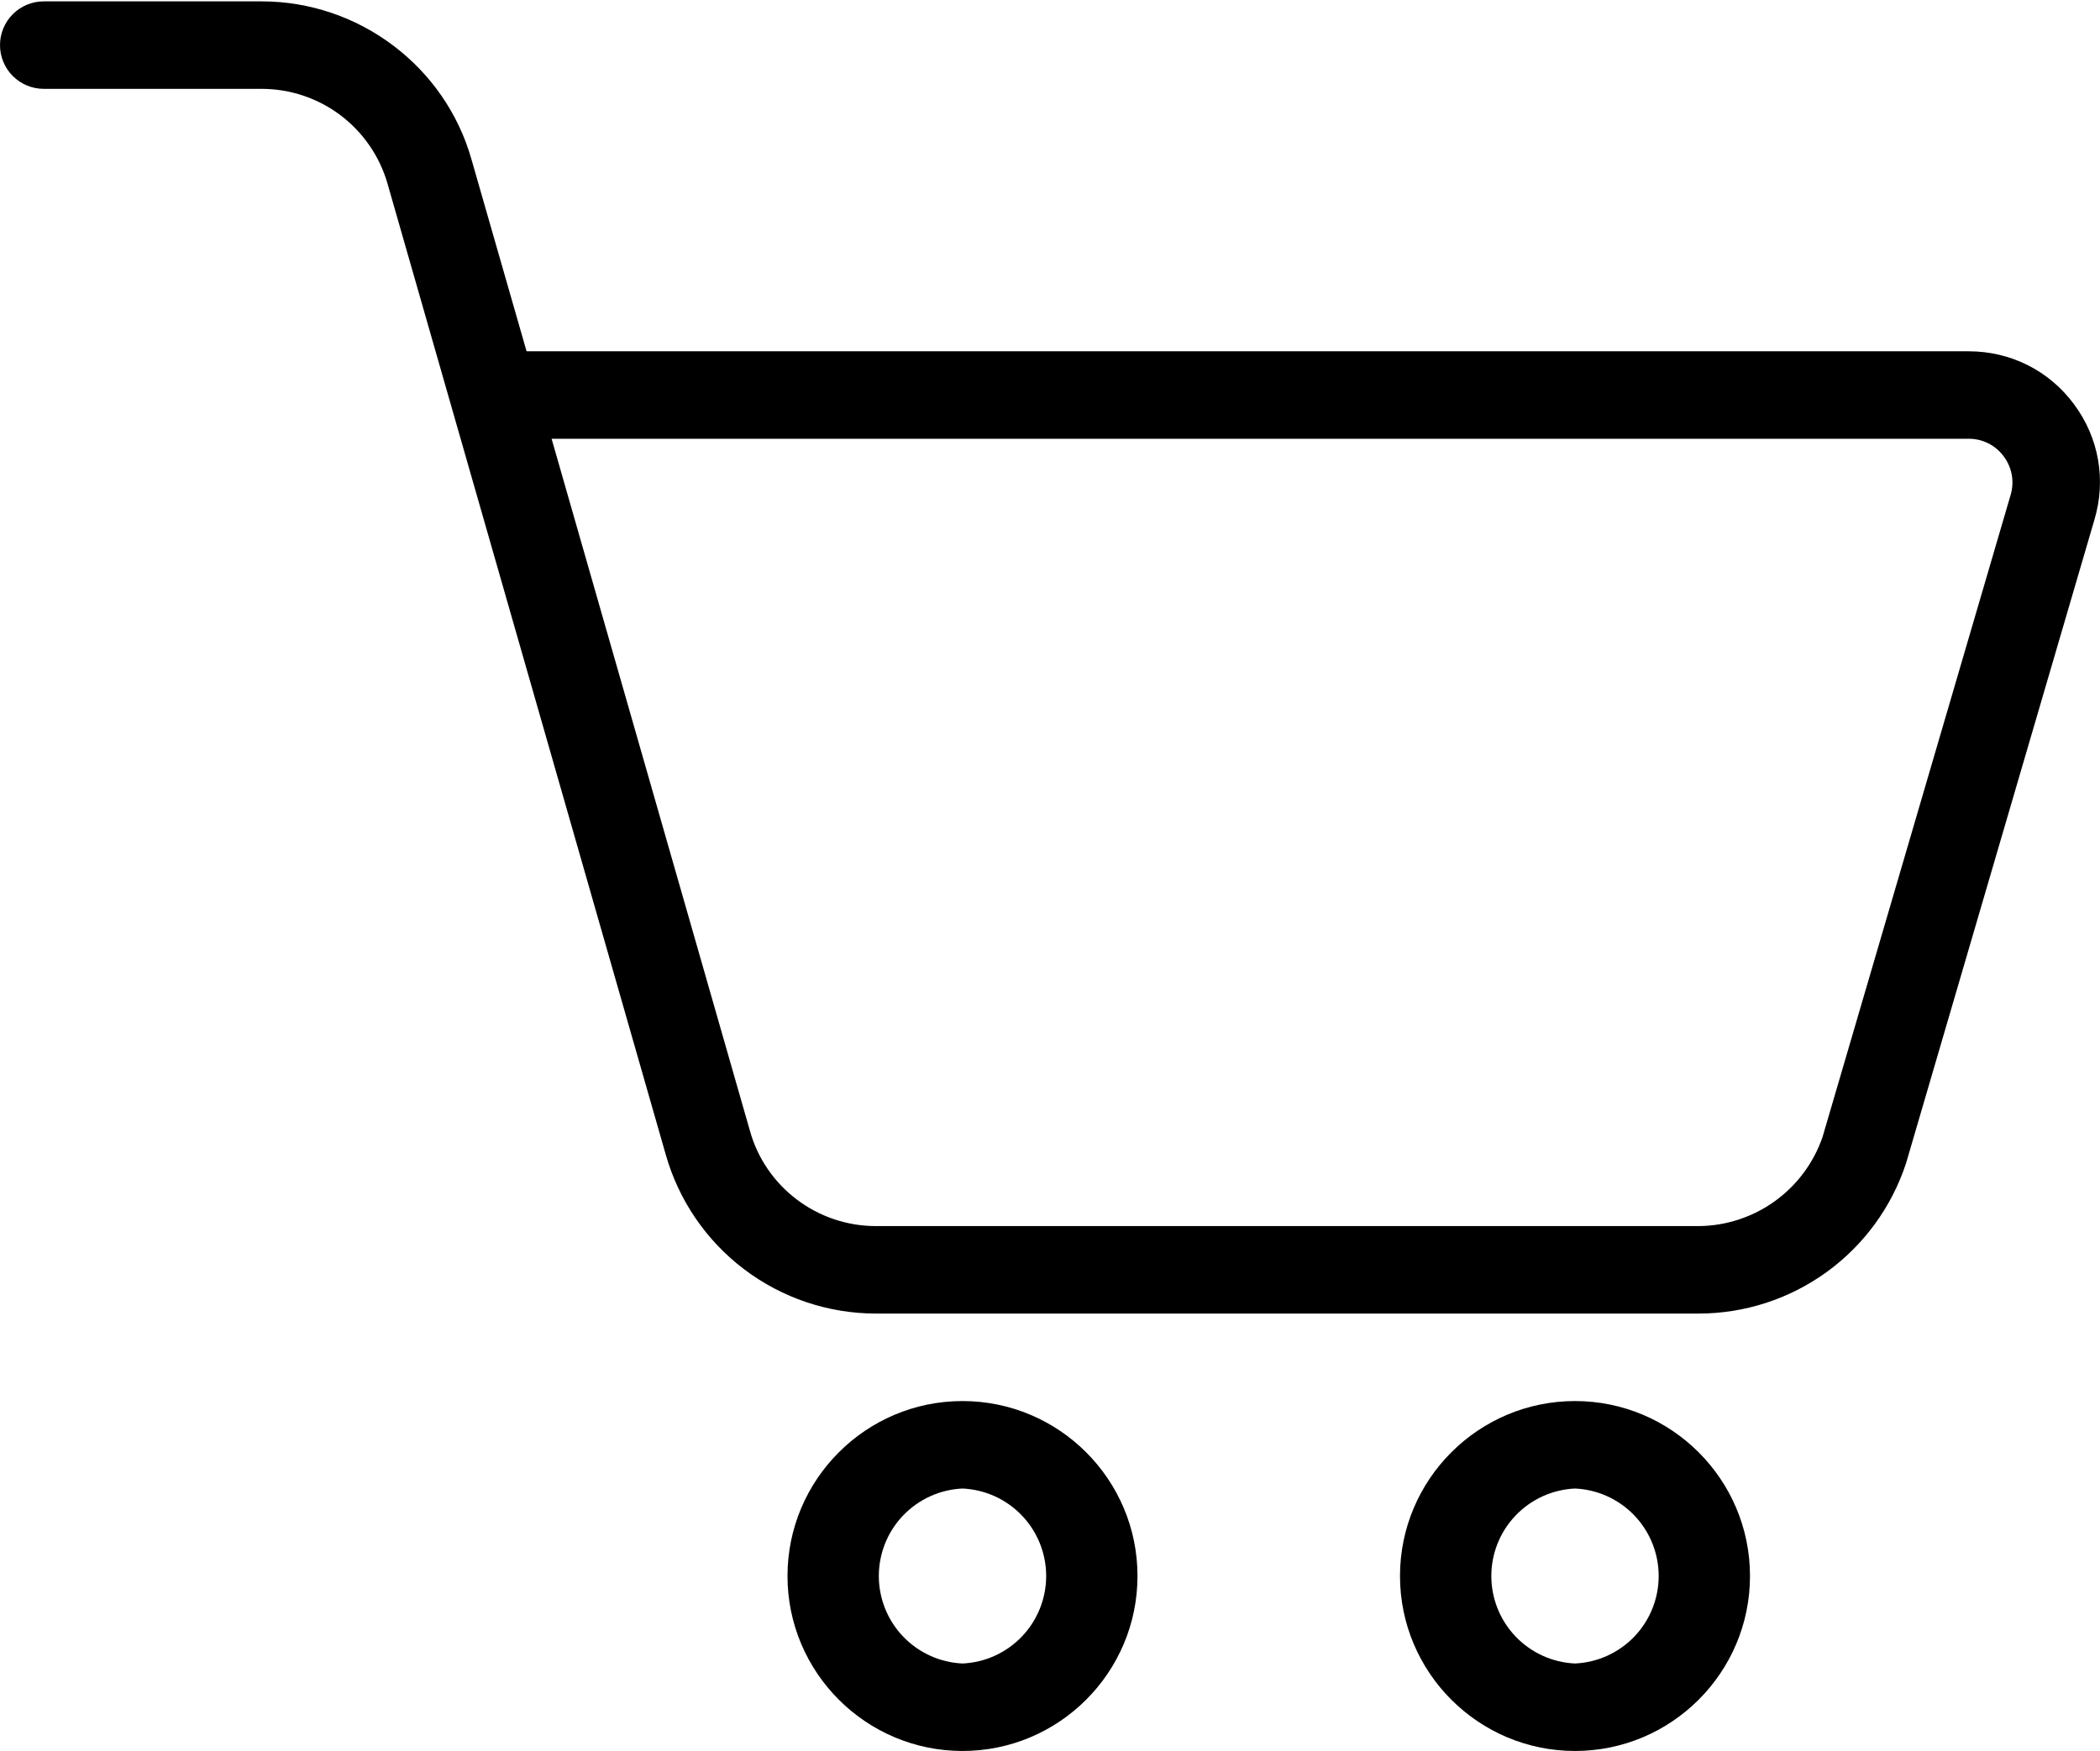 <svg width="512" height="427" viewBox="0 0 512 427" fill="none" xmlns="http://www.w3.org/2000/svg">
<path d="M414.144 320.333H213.547C201.958 320.324 190.688 316.536 181.445 309.545C172.202 302.554 165.489 292.741 162.325 281.592L94.507 44.877C92.608 38.193 88.582 32.311 83.038 28.122C77.494 23.933 70.735 21.667 63.787 21.667H10.667C7.838 21.667 5.125 20.543 3.124 18.543C1.124 16.542 0 13.829 0 11C0 8.171 1.124 5.458 3.124 3.458C5.125 1.457 7.838 0.333 10.667 0.333H63.787C87.573 0.333 108.651 16.269 115.008 39.075L128.384 85.667H479.979C490.197 85.667 499.563 90.36 505.643 98.552C511.744 106.744 513.557 117.069 510.613 126.84L464.725 283.64C461.236 294.306 454.467 303.597 445.383 310.187C436.3 316.776 425.366 320.328 414.144 320.333ZM134.485 107L182.848 275.789C186.667 289.485 199.275 299 213.547 299H414.144C420.807 298.949 427.29 296.833 432.7 292.943C438.11 289.054 442.181 283.582 444.352 277.283L490.197 120.739C490.681 119.147 490.782 117.463 490.493 115.825C490.204 114.187 489.532 112.64 488.533 111.309C487.552 109.964 486.264 108.871 484.776 108.122C483.289 107.373 481.644 106.988 479.979 107H134.485ZM234.667 427C211.136 427 192 407.864 192 384.333C192 360.803 211.136 341.667 234.667 341.667C258.197 341.667 277.333 360.803 277.333 384.333C277.333 407.864 258.197 427 234.667 427ZM234.667 363C229.174 363.246 223.987 365.601 220.187 369.575C216.387 373.548 214.266 378.835 214.266 384.333C214.266 389.832 216.387 395.118 220.187 399.092C223.987 403.066 229.174 405.421 234.667 405.667C240.16 405.421 245.346 403.066 249.146 399.092C252.946 395.118 255.067 389.832 255.067 384.333C255.067 378.835 252.946 373.548 249.146 369.575C245.346 365.601 240.16 363.246 234.667 363ZM384 427C360.469 427 341.333 407.864 341.333 384.333C341.333 360.803 360.469 341.667 384 341.667C407.531 341.667 426.667 360.803 426.667 384.333C426.667 407.864 407.531 427 384 427ZM384 363C378.507 363.246 373.321 365.601 369.521 369.575C365.72 373.548 363.6 378.835 363.6 384.333C363.6 389.832 365.72 395.118 369.521 399.092C373.321 403.066 378.507 405.421 384 405.667C389.493 405.421 394.679 403.066 398.479 399.092C402.28 395.118 404.4 389.832 404.4 384.333C404.4 378.835 402.28 373.548 398.479 369.575C394.679 365.601 389.493 363.246 384 363Z" fill="black"/>
</svg>
